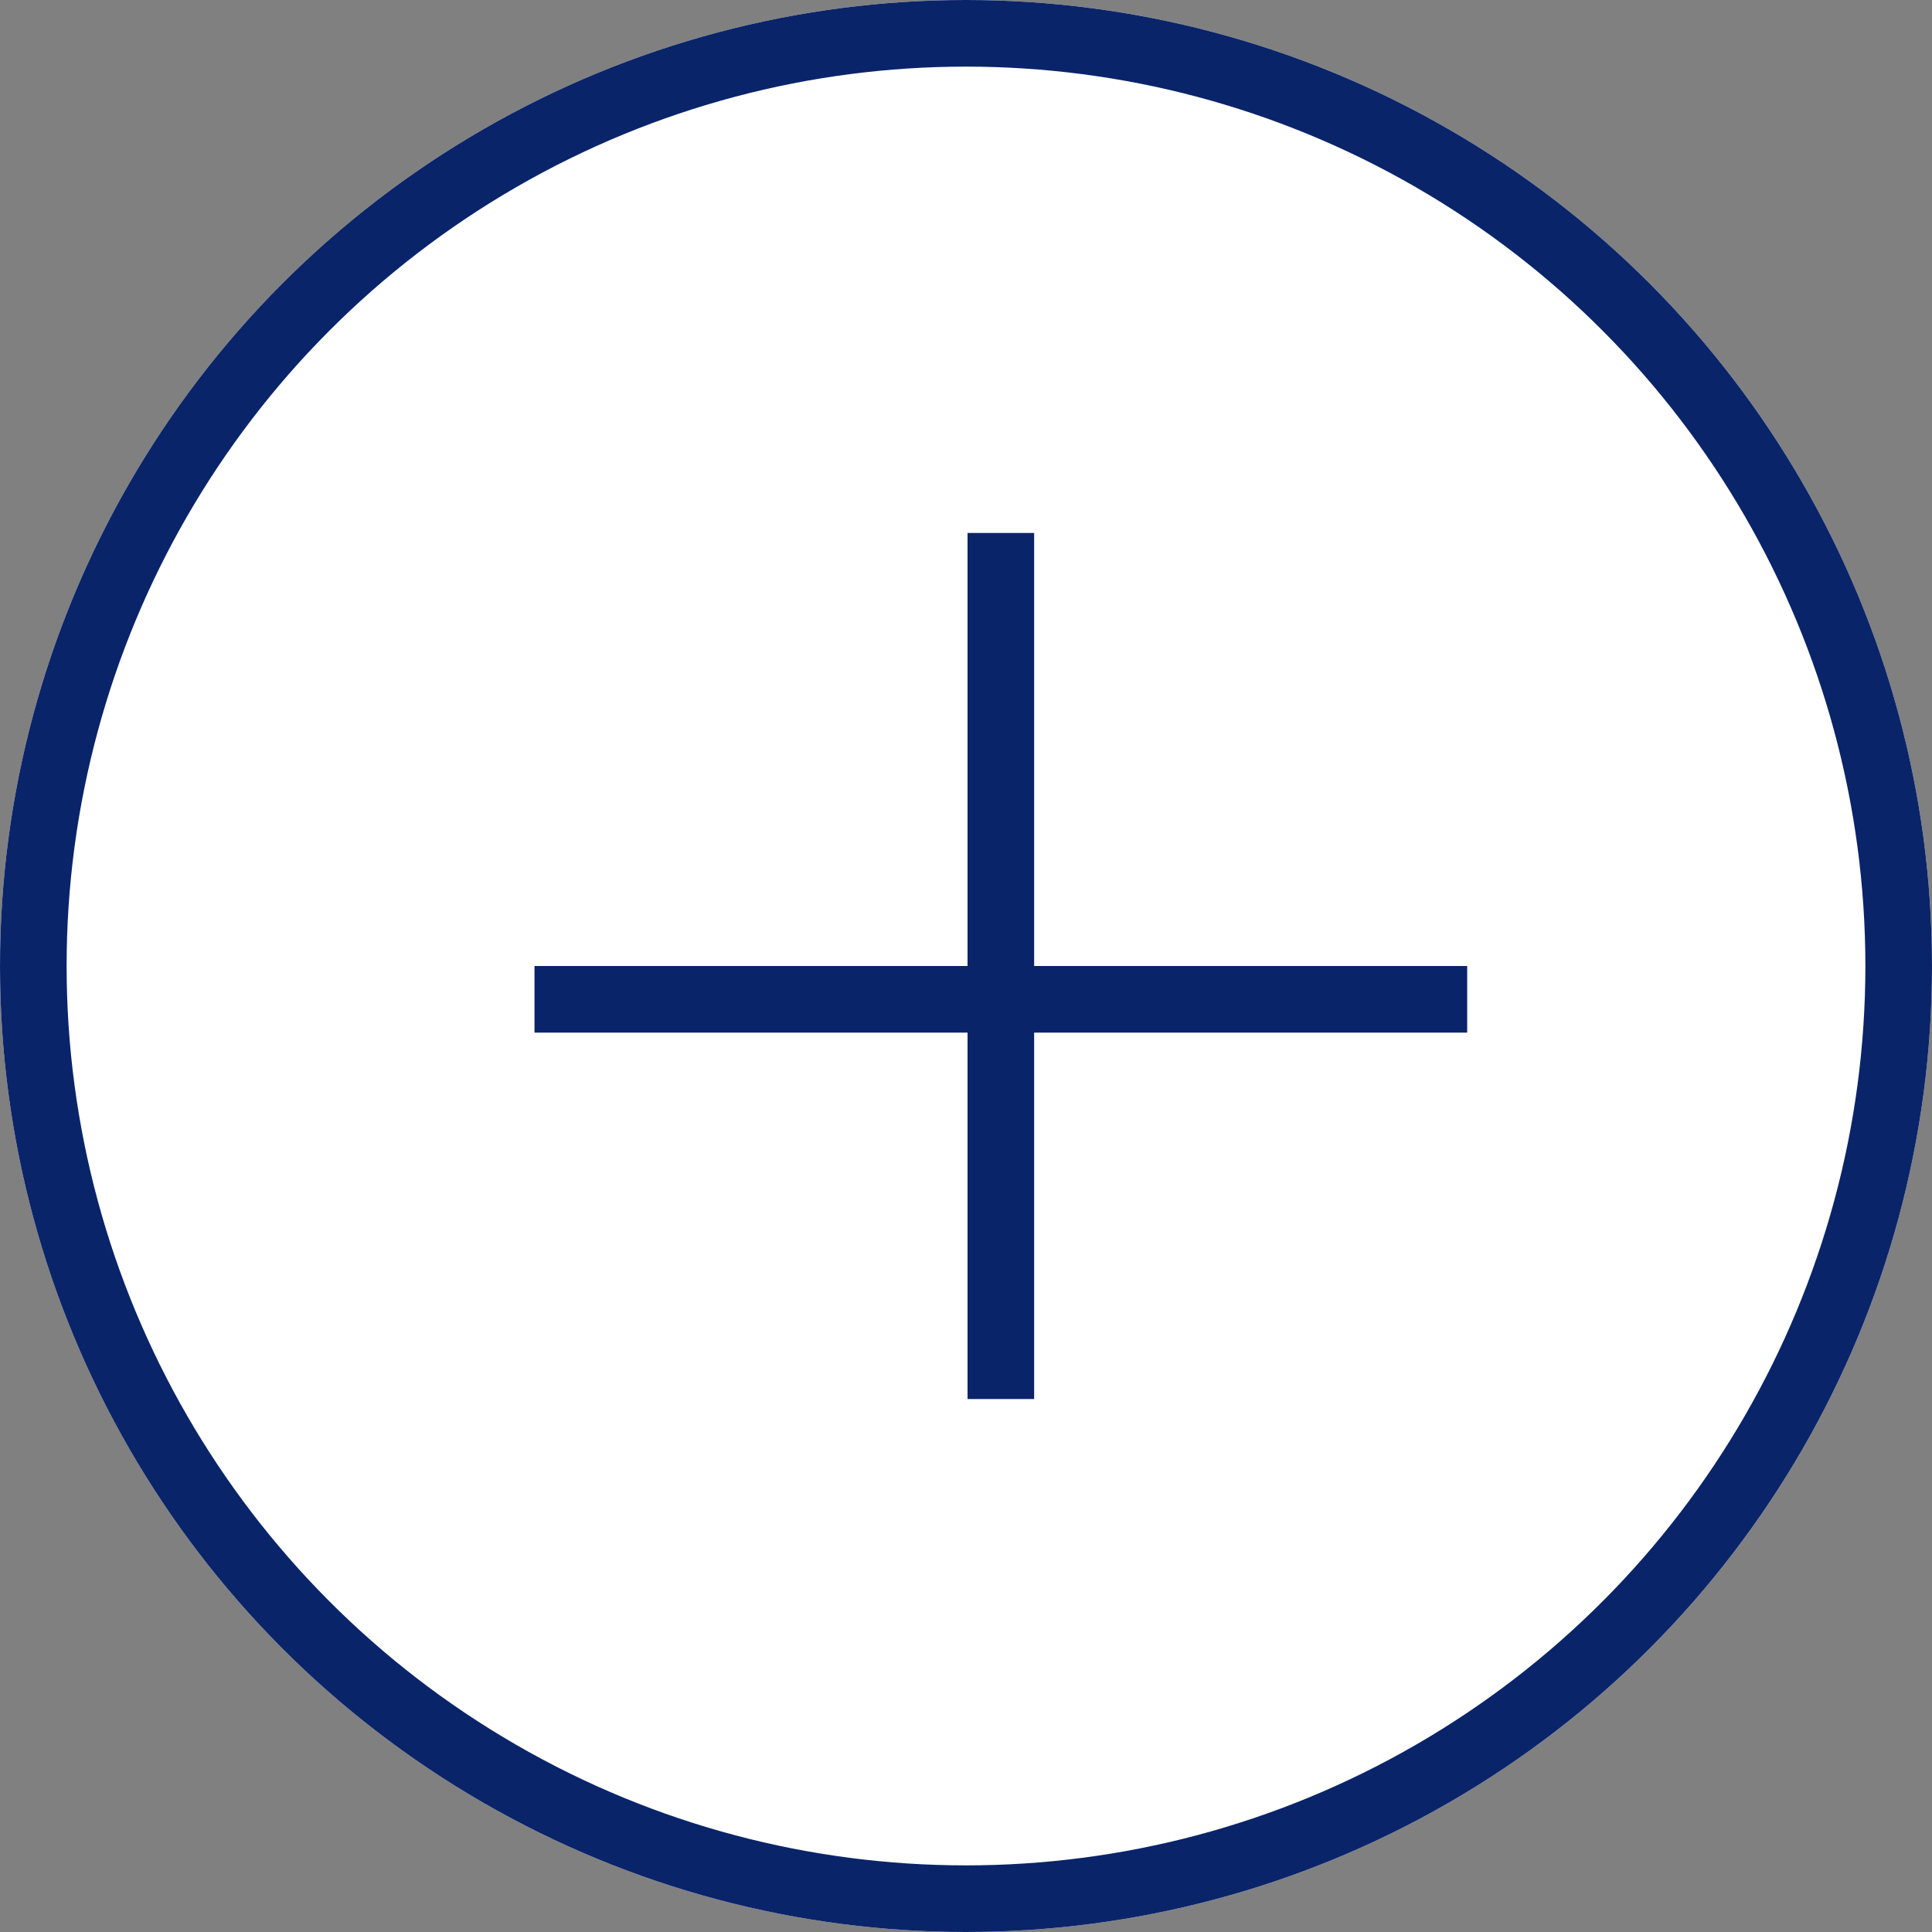 <?xml version="1.0" encoding="utf-8"?>
<!-- Generator: Adobe Illustrator 27.4.1, SVG Export Plug-In . SVG Version: 6.00 Build 0)  -->
<svg version="1.1" id="Layer_1" xmlns="http://www.w3.org/2000/svg" xmlns:xlink="http://www.w3.org/1999/xlink" x="0px" y="0px"
	 viewBox="0 0 29 29" style="enable-background:new 0 0 29 29;" xml:space="preserve">
<rect x="0" y="0" width="29" height="29" fill="#808080" stroke="none"/>
<style type="text/css">
	.st0{fill:#FFFFFF;}
	.st1{fill:none;stroke:#0A246A;}
</style>
<g id="Group_1797" transform="translate(0.123)">
	<g id="Ellipse_1" transform="translate(-0.123)">
		<circle class="st0" cx="14.5" cy="14.5" r="14.5"/>
		<circle class="st1" cx="14.5" cy="14.5" r="14"/>
	</g>
	<line id="Line_6" class="st1" x1="7.9" y1="15" x2="21.9" y2="15"/>
	<line id="Line_7" class="st1" x1="14.9" y1="8" x2="14.9" y2="21"/>
</g>
</svg>
